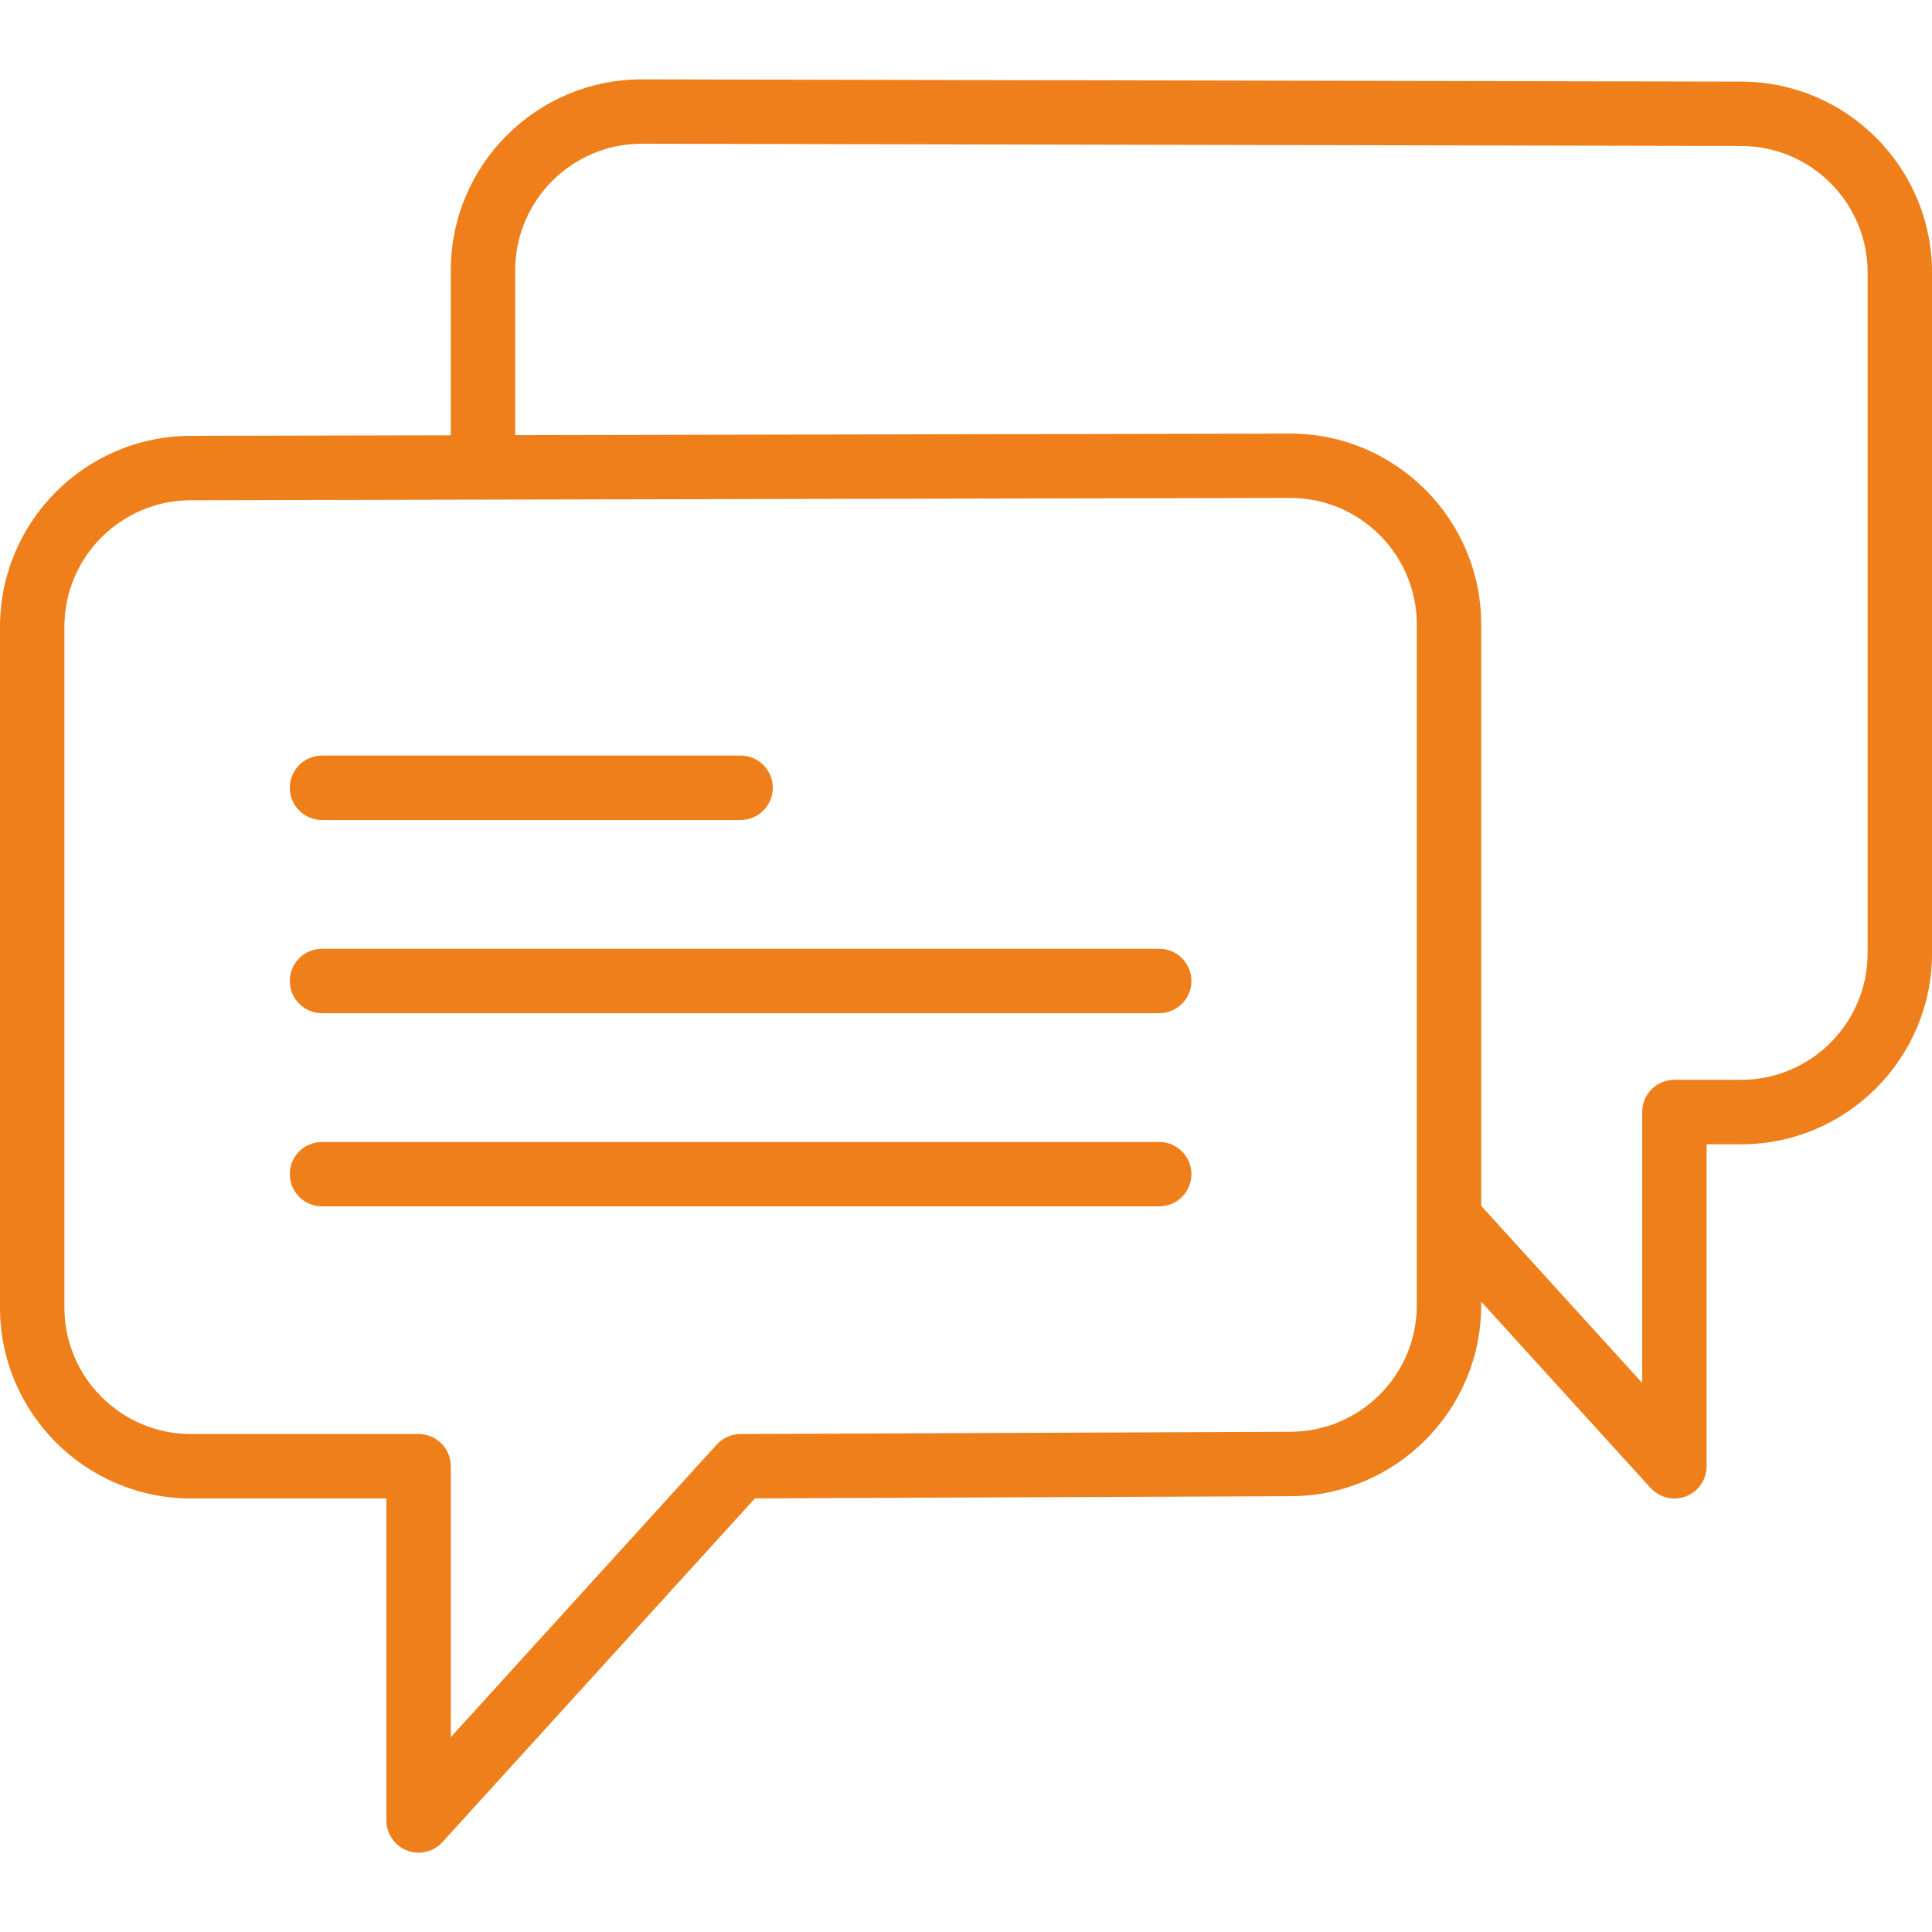 <?xml version="1.0" encoding="UTF-8"?> <svg xmlns="http://www.w3.org/2000/svg" width="60" height="60" viewBox="0 0 60 60" fill="none"> <path d="M10 25.465H23C23.553 25.465 24 25.017 24 24.465C24 23.913 23.553 23.465 23 23.465H10C9.447 23.465 9 23.913 9 24.465C9 25.017 9.447 25.465 10 25.465Z" fill="#EF7F1A"></path> <path d="M36 29.465H10C9.447 29.465 9 29.913 9 30.465C9 31.017 9.447 31.465 10 31.465H36C36.553 31.465 37 31.017 37 30.465C37 29.913 36.553 29.465 36 29.465Z" fill="#EF7F1A"></path> <path d="M36 35.465H10C9.447 35.465 9 35.913 9 36.465C9 37.017 9.447 37.465 10 37.465H36C36.553 37.465 37 37.017 37 36.465C37 35.913 36.553 35.465 36 35.465Z" fill="#EF7F1A"></path> <path d="M54.072 2.535L19.93 2.465C16.66 2.465 14 5.125 14 8.395V13.519L5.93 13.536C2.66 13.536 0 16.196 0 19.466V40.607C0 43.877 2.66 46.536 5.93 46.536H12V56.536C12 56.949 12.254 57.32 12.64 57.469C12.757 57.514 12.879 57.536 13 57.536C13.276 57.536 13.547 57.421 13.74 57.209L23.444 46.534L40.07 46.466C43.34 46.466 46 43.806 46 40.537V40.424L51.26 46.21C51.453 46.422 51.724 46.537 52 46.537C52.121 46.537 52.243 46.515 52.36 46.47C52.746 46.321 53 45.95 53 45.537V35.537H54.07C57.34 35.537 60 32.877 60 29.608V8.465C60 5.196 57.341 2.536 54.072 2.535ZM44 40.536C44 42.703 42.237 44.465 40.066 44.465L22.996 44.535C22.716 44.536 22.448 44.655 22.26 44.862L14 53.949V45.535C14 44.983 13.553 44.535 13 44.535H5.93C3.763 44.535 2 42.772 2 40.606V19.465C2 17.298 3.763 15.535 5.932 15.535L15 15.516C15.001 15.516 15.001 15.516 15.002 15.516L40.07 15.464C42.237 15.464 44 17.227 44 19.394V37.835V40.536ZM58 29.606C58 31.773 56.237 33.535 54.07 33.535H52C51.447 33.535 51 33.983 51 34.535V42.949L46 37.449V19.395C46 16.125 43.34 13.465 40.068 13.465L16 13.514V8.394C16 6.227 17.763 4.464 19.928 4.464L54.069 4.534C54.07 4.534 54.07 4.534 54.071 4.534C56.238 4.534 58.001 6.297 58.001 8.464V29.606H58Z" fill="#EF7F1A"></path> </svg> 